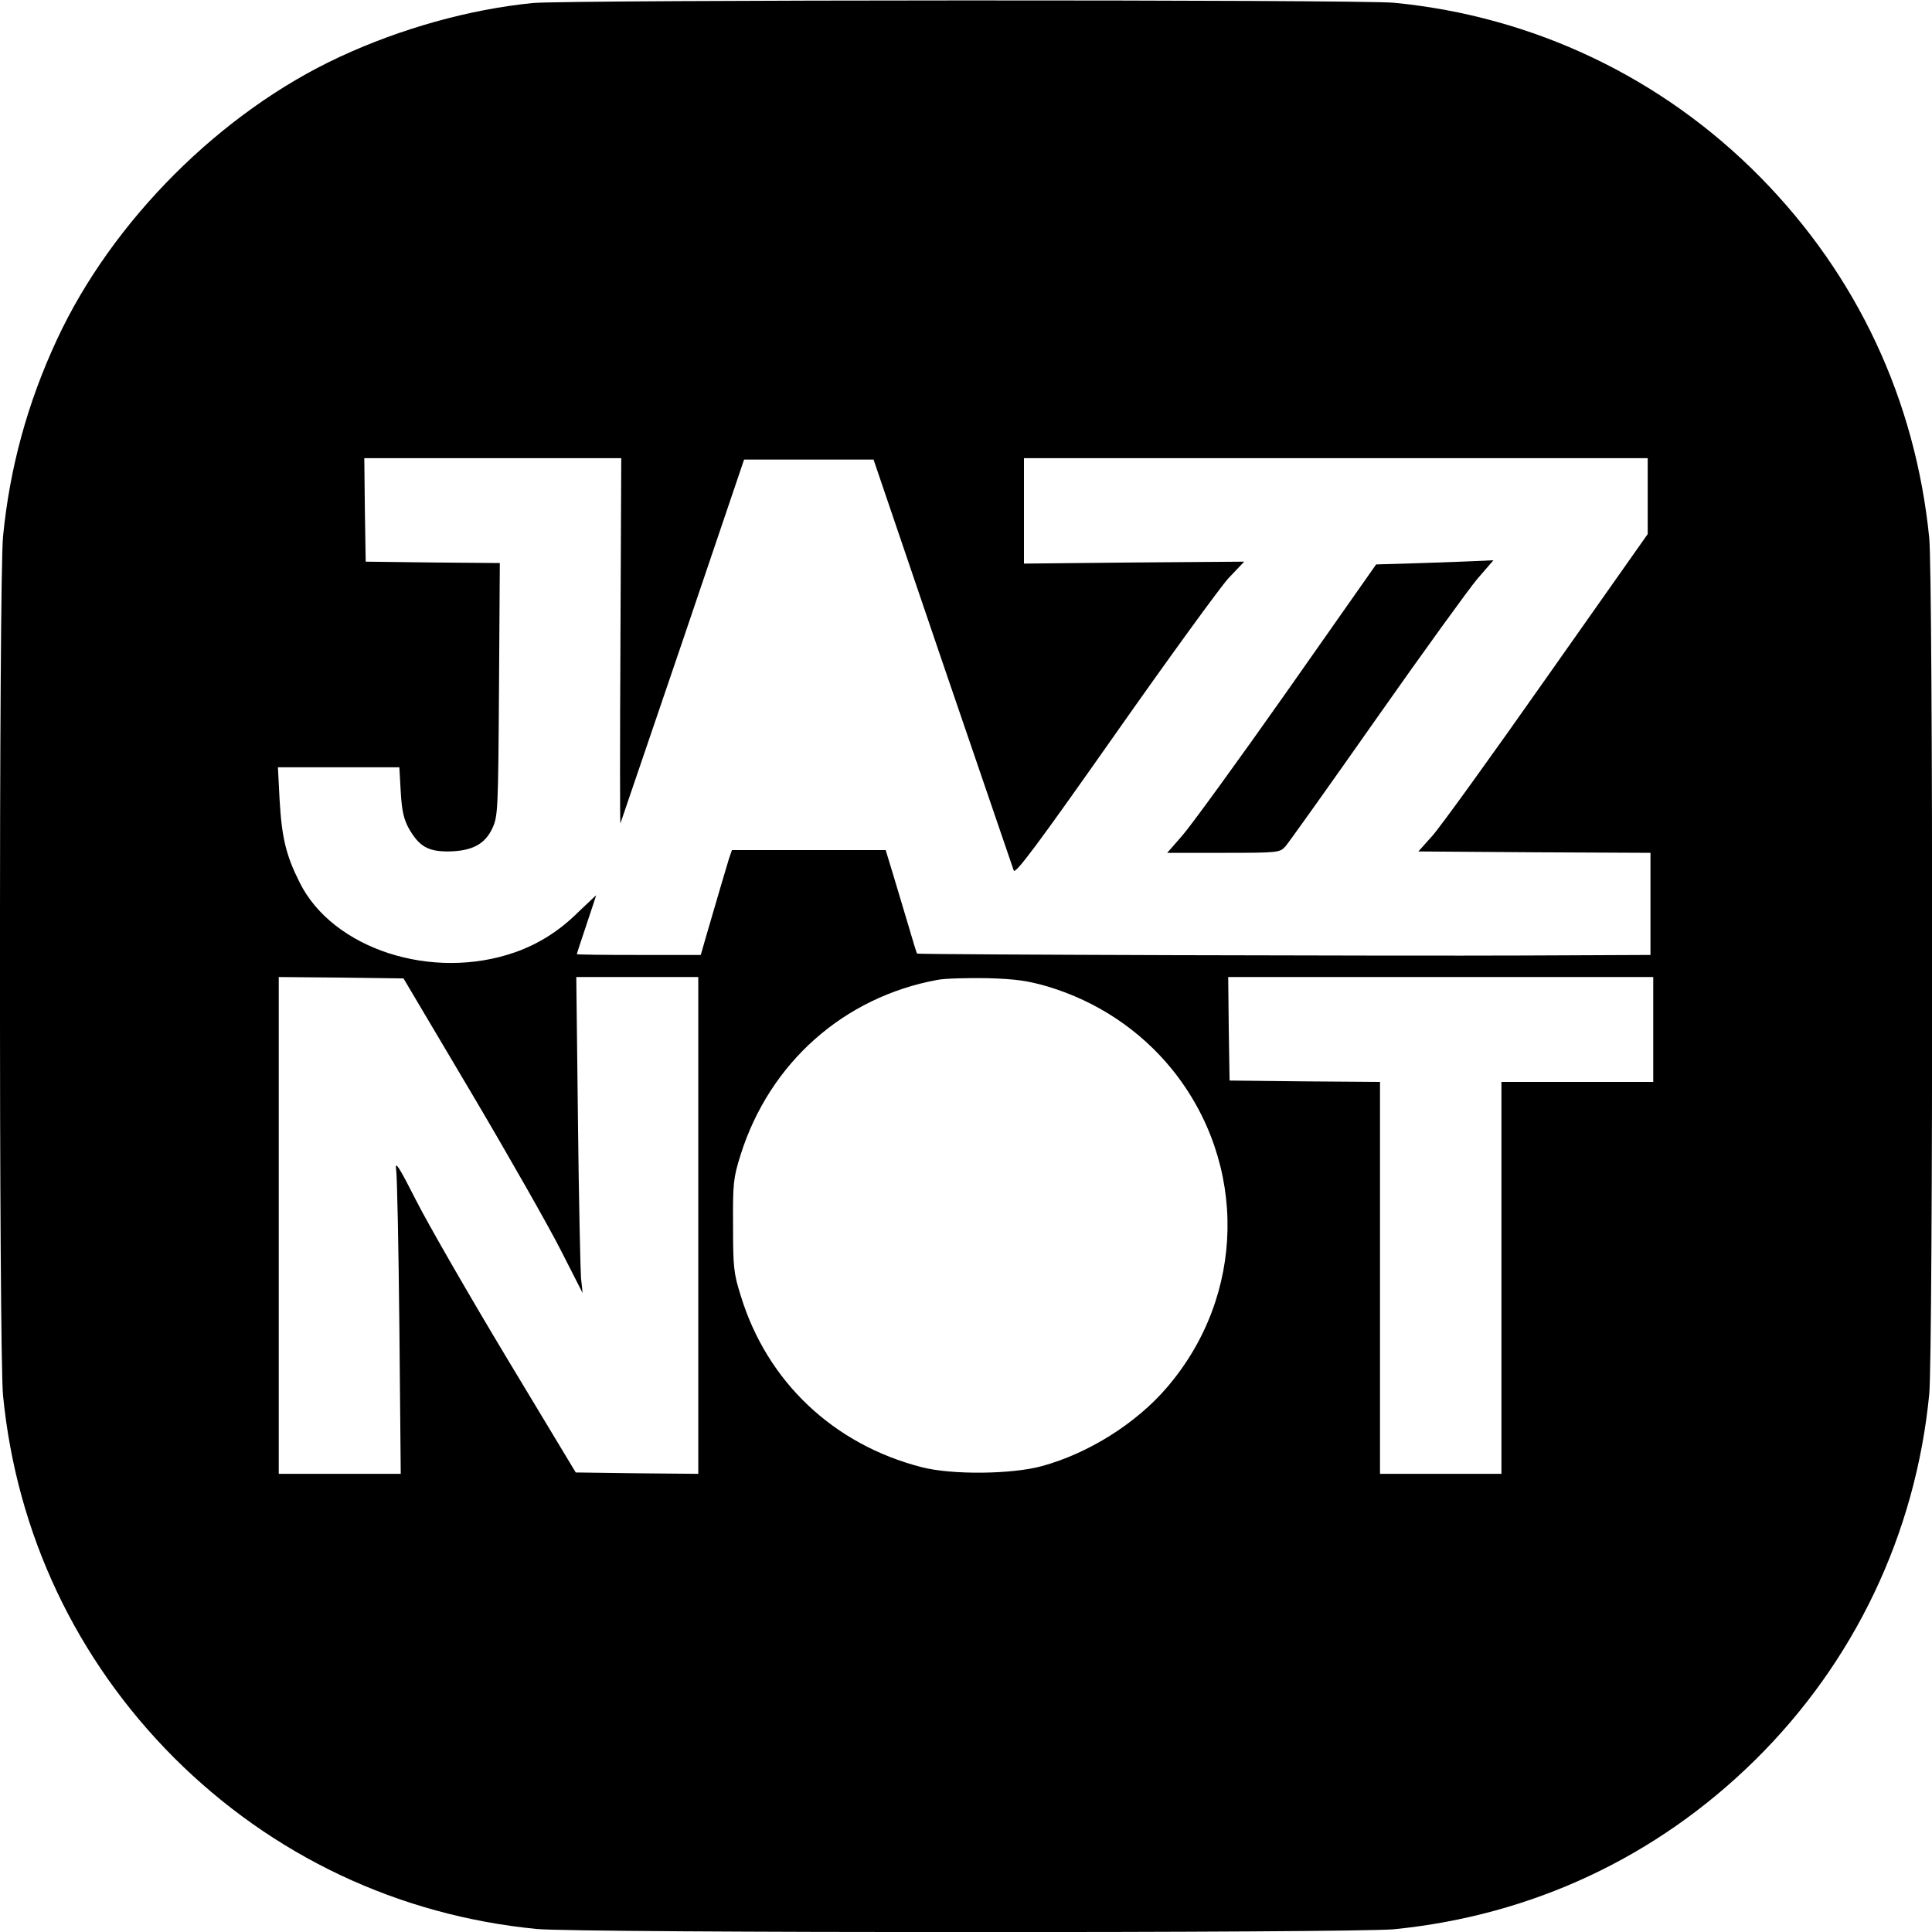 <?xml version="1.0" standalone="no"?>
<!DOCTYPE svg PUBLIC "-//W3C//DTD SVG 20010904//EN"
 "http://www.w3.org/TR/2001/REC-SVG-20010904/DTD/svg10.dtd">
<svg version="1.0" xmlns="http://www.w3.org/2000/svg"
 width="700pt" height="700pt" viewBox="0 0 700 700"
 preserveAspectRatio="xMidYMid meet">
<g transform="translate(0,700) scale(0.1,-0.1)"
fill="#000000" stroke="none">
<path d="M1930 6989 c-230 -23 -477 -92 -699 -195 -431 -200 -825 -594 -1025
-1025 -107 -230 -171 -466 -195 -713 -15 -151 -15 -2961 0 -3112 49 -500 264
-956 620 -1313 357 -356 813 -571 1313 -620 147 -15 2963 -15 3107 -1 500 50
951 261 1308 613 360 355 582 820 631 1326 14 141 14 2963 0 3102 -50 500
-261 951 -613 1308 -355 360 -820 582 -1326 631 -127 12 -2997 11 -3121 -1z
m318 -2314 c-2 -366 -2 -662 0 -658 2 5 103 303 226 663 l222 655 235 0 234 0
250 -735 c138 -404 254 -743 258 -754 6 -14 86 93 365 490 196 279 382 535
413 569 l57 60 -399 -3 -399 -4 0 191 0 191 1130 0 1130 0 0 -137 0 -138 -365
-518 c-200 -285 -387 -544 -415 -575 l-51 -57 421 -3 420 -2 0 -185 0 -185
-457 -2 c-455 -2 -2196 3 -2200 7 -2 1 -16 48 -33 106 -17 57 -42 141 -56 187
l-25 82 -279 0 -278 0 -11 -32 c-10 -32 -38 -128 -81 -275 l-21 -73 -224 0
c-124 0 -225 1 -225 3 0 2 16 50 35 107 19 57 35 105 35 106 0 1 -28 -26 -63
-59 -69 -69 -145 -117 -230 -147 -301 -106 -663 12 -782 254 -49 98 -64 161
-72 299 l-6 117 220 0 220 0 5 -89 c4 -69 11 -99 29 -132 37 -65 69 -84 142
-84 87 1 134 26 161 84 20 44 21 62 24 503 l3 458 -243 2 -243 3 -3 188 -2
187 465 0 466 0 -3 -665z m-540 -1635 c135 -228 281 -485 324 -570 l79 -155
-6 55 c-2 30 -8 288 -11 573 l-6 517 221 0 221 0 0 -900 0 -900 -222 2 -222 3
-250 415 c-137 228 -285 485 -328 570 -61 120 -77 146 -73 115 4 -22 9 -280
12 -572 l5 -533 -221 0 -221 0 0 900 0 900 226 -2 226 -3 246 -415z m2087 386
c180 -54 336 -158 452 -301 274 -340 267 -819 -19 -1152 -112 -131 -285 -239
-453 -285 -110 -30 -326 -32 -435 -4 -320 82 -561 310 -656 621 -26 82 -28
104 -28 255 -1 154 1 171 27 255 105 334 374 573 715 635 26 5 106 7 177 6
105 -3 147 -9 220 -30z m2195 -156 l0 -190 -275 0 -275 0 0 -710 0 -710 -220
0 -220 0 0 710 0 710 -272 2 -273 3 -3 188 -2 187 770 0 770 0 0 -190z"/>
<path d="M5155 4960 l-169 -5 -323 -460 c-178 -253 -349 -488 -379 -522 l-55
-63 204 0 c198 0 204 1 224 23 11 12 159 220 329 462 170 242 335 470 367 508
l58 67 -43 -2 c-24 -1 -119 -5 -213 -8z"/>
</g>
</svg>
